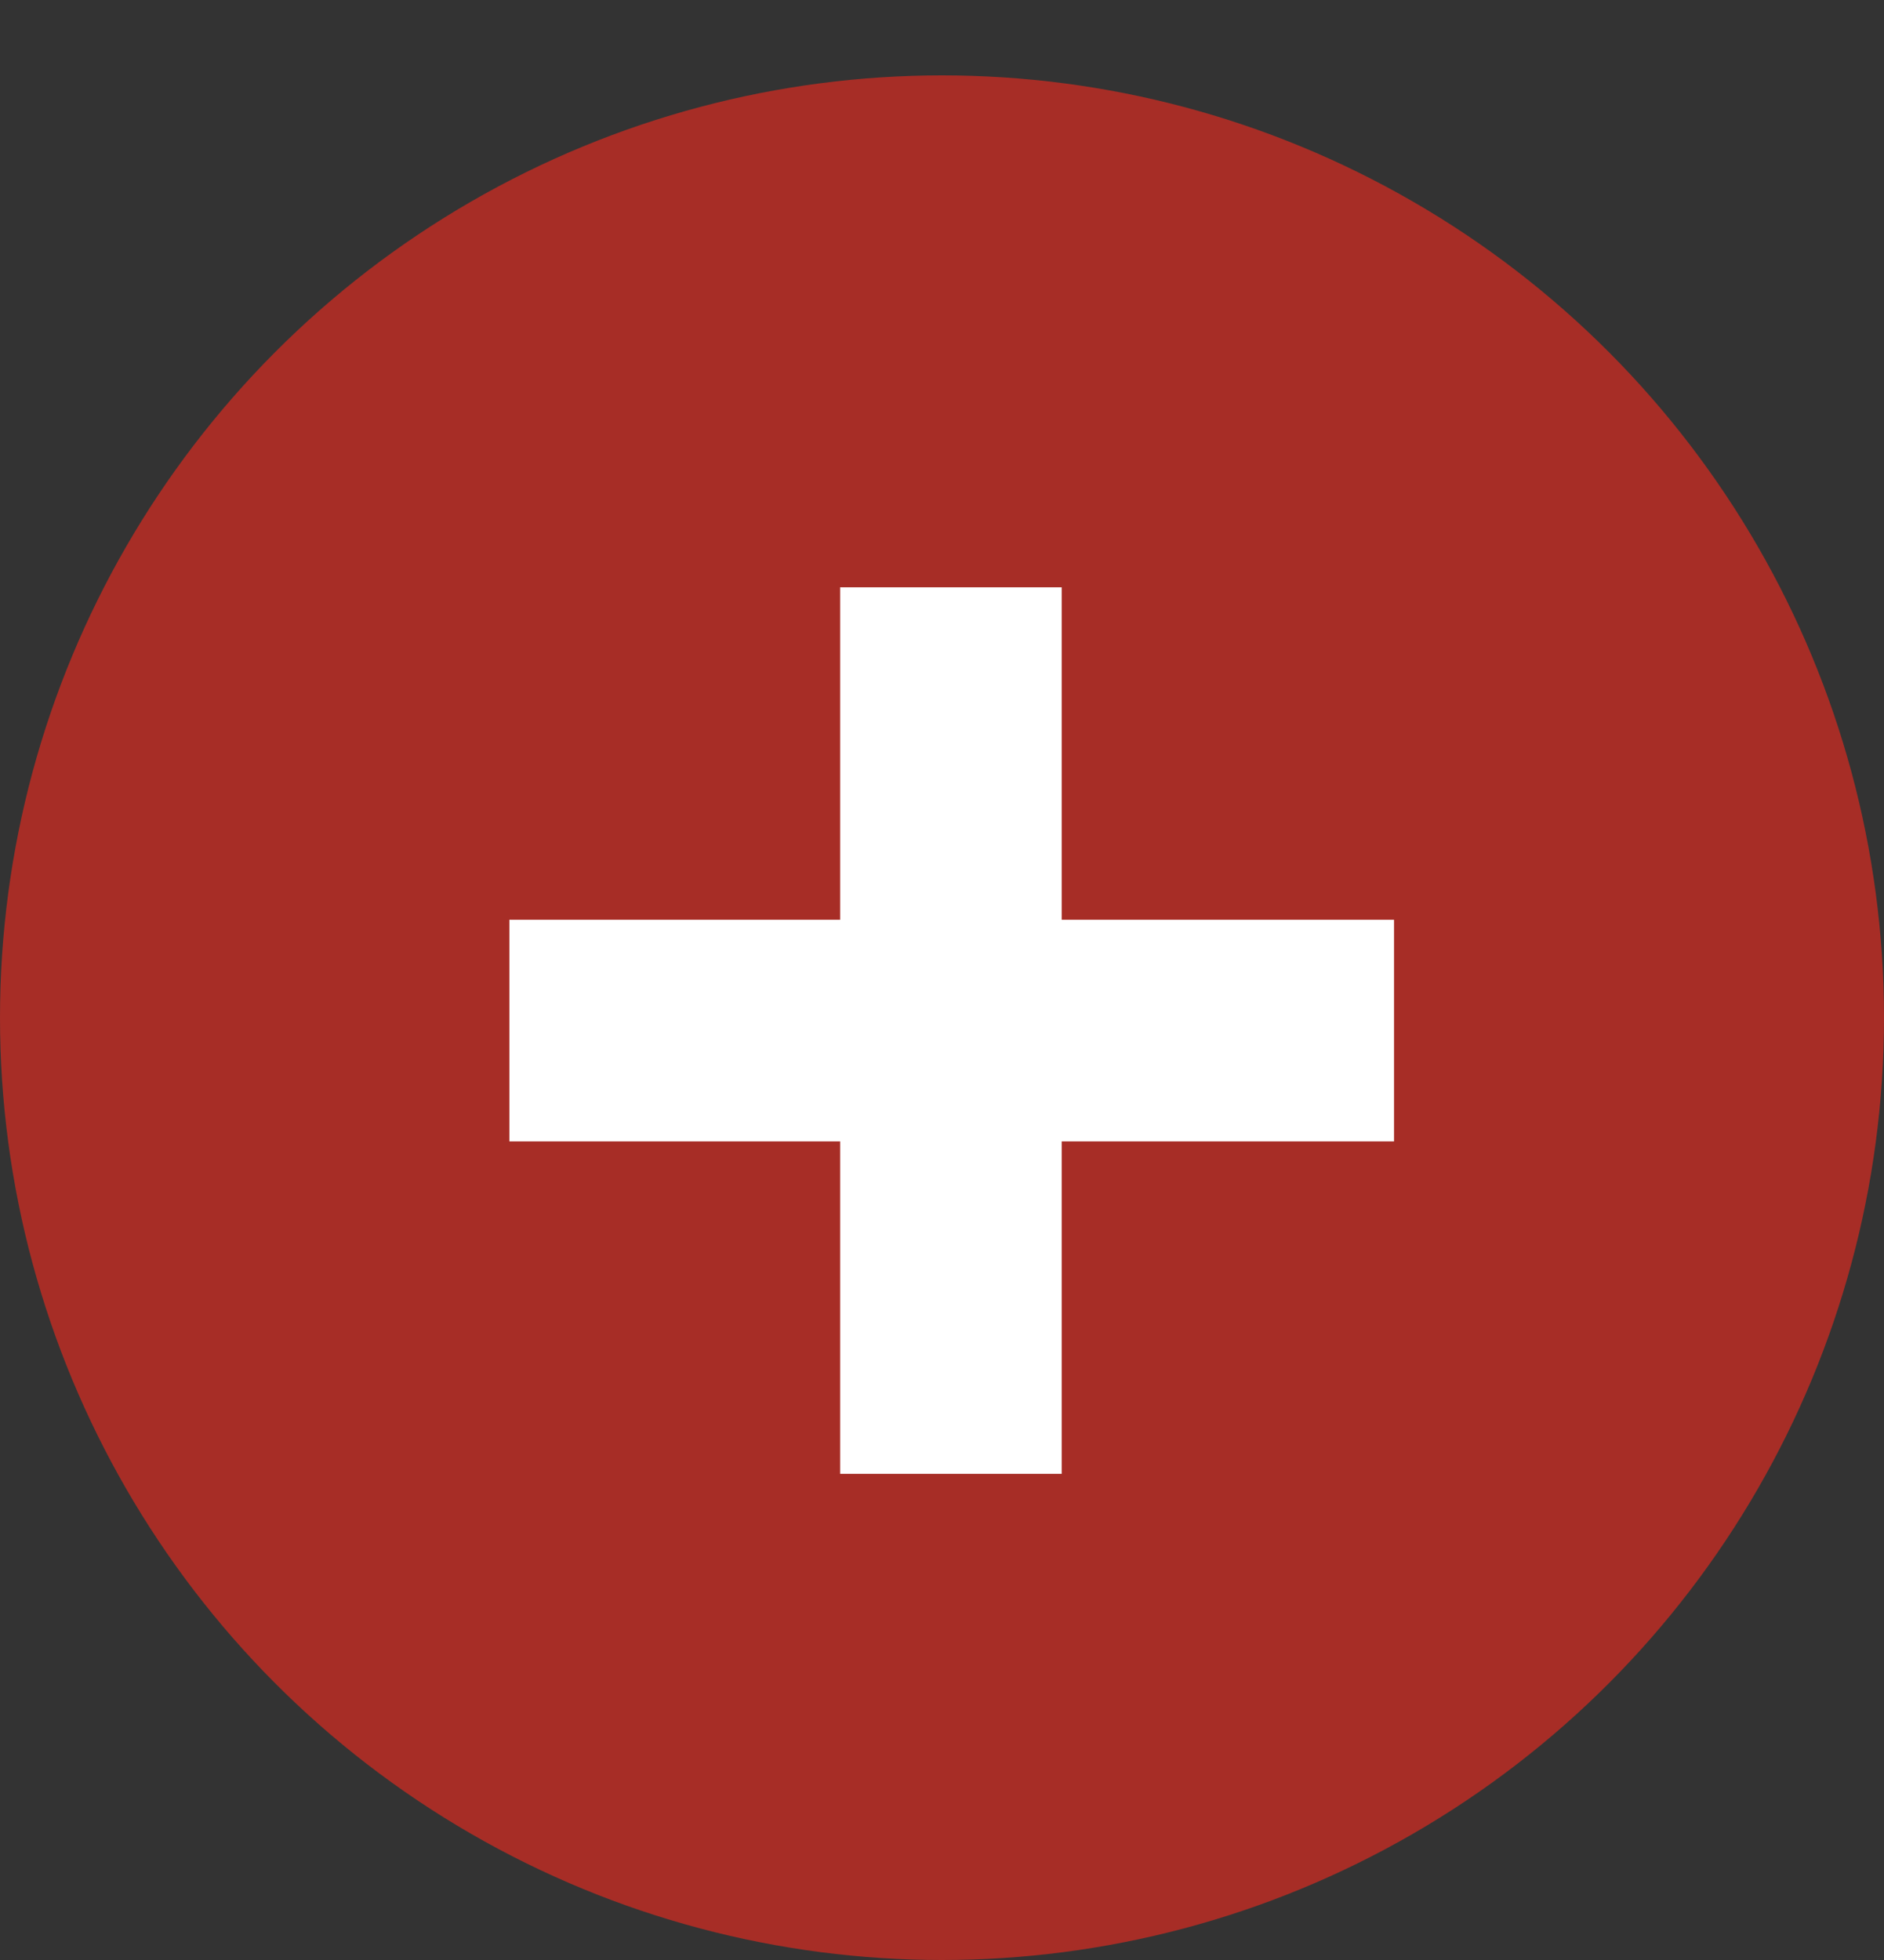 <?xml version="1.0" encoding="UTF-8"?> <svg xmlns="http://www.w3.org/2000/svg" width="100" height="104" viewBox="0 0 100 104" fill="none"><rect x="0" y="0" width="100" height="104" fill="#333333" stroke="none"/><circle cx="50" cy="54" r="50" fill="#A72D26"></circle><path d="M44.593 48.804V31.164H56.353V48.804H73.993V60.564H56.353V78.204H44.593V60.564H27.037V48.804H44.593Z" fill="white"></path></svg> 